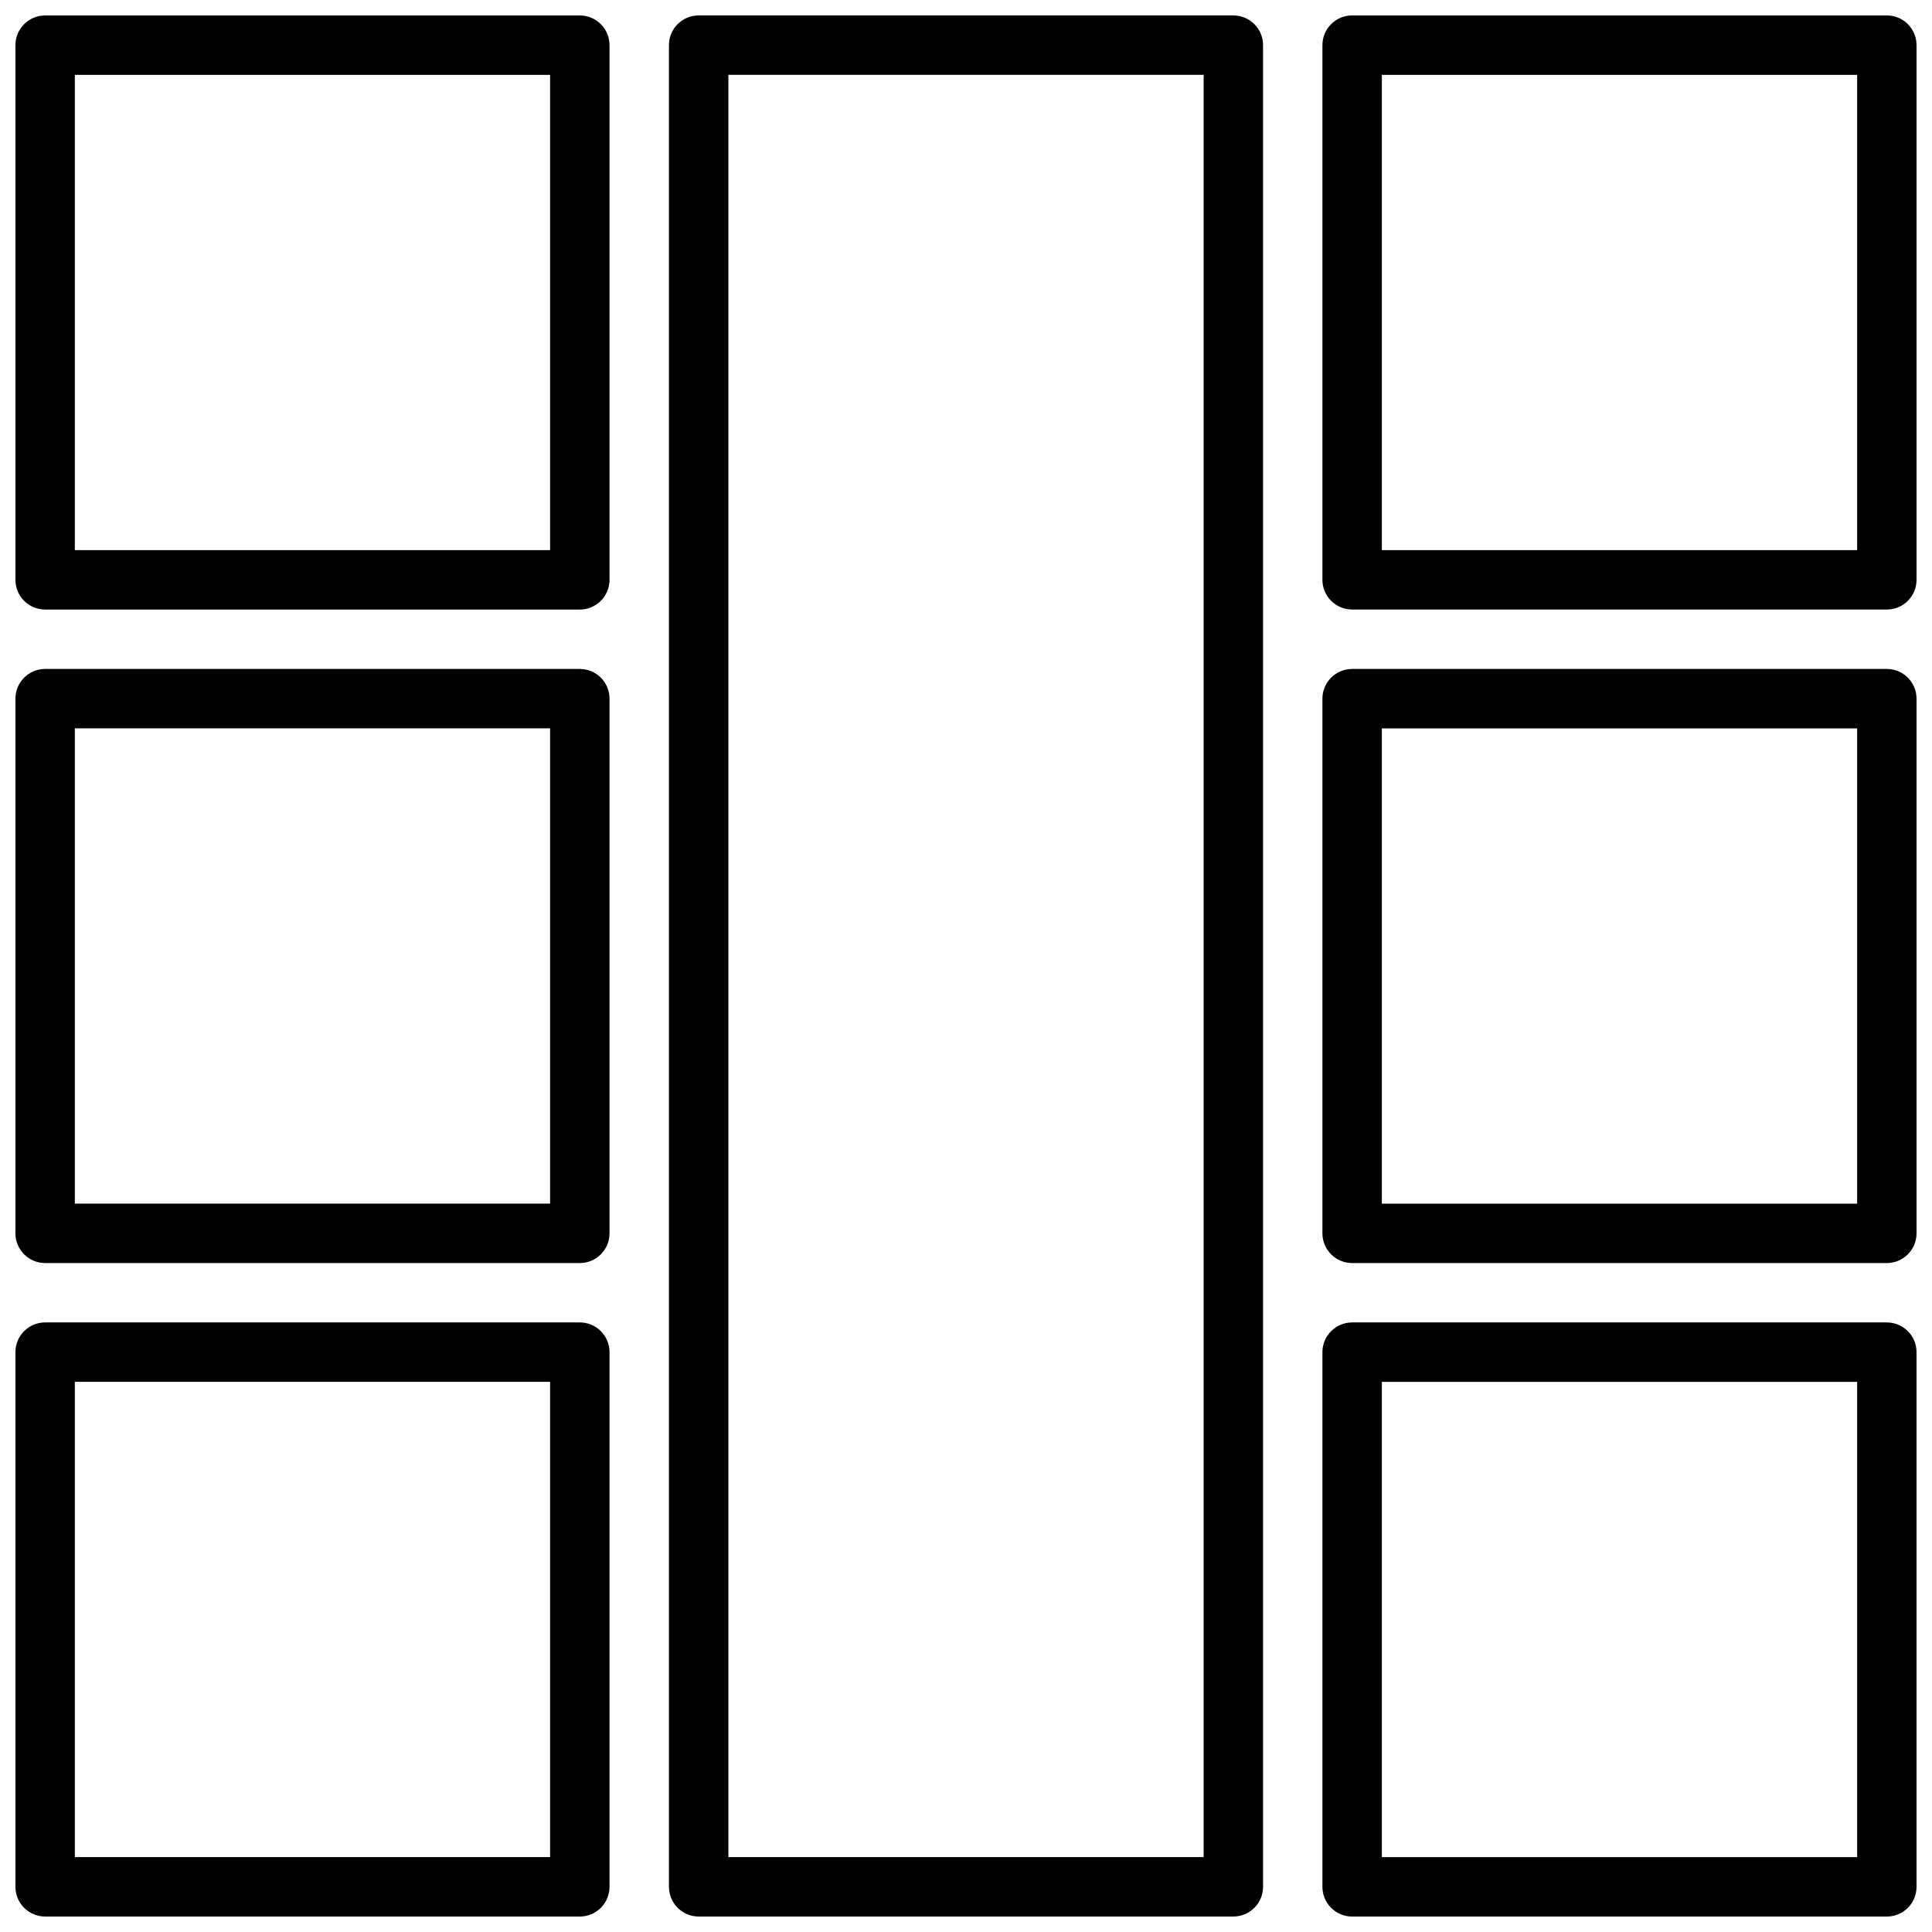 <?xml version="1.0" encoding="UTF-8"?>
<!-- Uploaded to: SVG Repo, www.svgrepo.com, Generator: SVG Repo Mixer Tools -->
<svg width="800px" height="800px" version="1.1" viewBox="144 144 512 512" xmlns="http://www.w3.org/2000/svg">
 <defs>
  <clipPath id="g">
   <path d="m321 148.09h158v503.81h-158z"/>
  </clipPath>
  <clipPath id="f">
   <path d="m148.09 148.09h157.91v157.91h-157.91z"/>
  </clipPath>
  <clipPath id="e">
   <path d="m148.09 321h157.91v158h-157.91z"/>
  </clipPath>
  <clipPath id="d">
   <path d="m148.09 494h157.91v157.9h-157.91z"/>
  </clipPath>
  <clipPath id="c">
   <path d="m494 148.09h157.9v157.91h-157.9z"/>
  </clipPath>
  <clipPath id="b">
   <path d="m494 321h157.9v158h-157.9z"/>
  </clipPath>
  <clipPath id="a">
   <path d="m494 494h157.9v157.9h-157.9z"/>
  </clipPath>
 </defs>
 <g>
  <g clip-path="url(#g)">
   <path d="m329.15 651.9h141.7c2.086 0 4.09-0.828 5.566-2.305 1.477-1.477 2.305-3.481 2.305-5.566v-488.07c0-2.086-0.828-4.09-2.305-5.566-1.477-1.477-3.481-2.305-5.566-2.305h-141.7c-4.348 0-7.871 3.523-7.871 7.871v488.07c0 2.086 0.832 4.09 2.305 5.566 1.477 1.477 3.481 2.305 5.566 2.305zm7.875-488.07h125.95v472.32h-125.95z"/>
  </g>
  <g clip-path="url(#f)">
   <path d="m155.96 305.54h141.7c2.086 0 4.09-0.832 5.566-2.305 1.473-1.477 2.305-3.481 2.305-5.566v-141.7c0-2.086-0.832-4.09-2.305-5.566-1.477-1.477-3.481-2.305-5.566-2.305h-141.7c-4.348 0-7.871 3.523-7.871 7.871v141.7c0 2.086 0.828 4.09 2.305 5.566 1.477 1.473 3.481 2.305 5.566 2.305zm7.871-141.7h125.95v125.95h-125.95z"/>
  </g>
  <g clip-path="url(#e)">
   <path d="m155.96 478.72h141.7c2.086 0 4.09-0.828 5.566-2.305 1.473-1.477 2.305-3.481 2.305-5.566v-141.7c0-2.086-0.832-4.09-2.305-5.566-1.477-1.473-3.481-2.305-5.566-2.305h-141.7c-4.348 0-7.871 3.523-7.871 7.871v141.7c0 2.086 0.828 4.09 2.305 5.566 1.477 1.477 3.481 2.305 5.566 2.305zm7.871-141.7h125.95v125.95h-125.95z"/>
  </g>
  <g clip-path="url(#d)">
   <path d="m155.96 651.9h141.7c2.086 0 4.09-0.828 5.566-2.305 1.473-1.477 2.305-3.481 2.305-5.566v-141.7c0-2.09-0.832-4.09-2.305-5.566-1.477-1.477-3.481-2.309-5.566-2.309h-141.7c-4.348 0-7.871 3.527-7.871 7.875v141.7c0 2.086 0.828 4.09 2.305 5.566 1.477 1.477 3.481 2.305 5.566 2.305zm7.871-141.7h125.95v125.95h-125.95z"/>
  </g>
  <g clip-path="url(#c)">
   <path d="m644.03 148.09h-141.7c-4.348 0-7.875 3.523-7.875 7.871v141.7c0 2.086 0.832 4.09 2.309 5.566 1.477 1.473 3.477 2.305 5.566 2.305h141.7c2.086 0 4.09-0.832 5.566-2.305 1.477-1.477 2.305-3.481 2.305-5.566v-141.7c0-2.086-0.828-4.09-2.305-5.566-1.477-1.477-3.481-2.305-5.566-2.305zm-7.871 141.7h-125.95v-125.95h125.95z"/>
  </g>
  <g clip-path="url(#b)">
   <path d="m644.03 321.28h-141.7c-4.348 0-7.875 3.523-7.875 7.871v141.7c0 2.086 0.832 4.09 2.309 5.566 1.477 1.477 3.477 2.305 5.566 2.305h141.7c2.086 0 4.09-0.828 5.566-2.305 1.477-1.477 2.305-3.481 2.305-5.566v-141.7c0-2.086-0.828-4.09-2.305-5.566-1.477-1.473-3.481-2.305-5.566-2.305zm-7.871 141.7h-125.95v-125.95h125.95z"/>
  </g>
  <g clip-path="url(#a)">
   <path d="m644.03 494.46h-141.7c-4.348 0-7.875 3.527-7.875 7.875v141.7c0 2.086 0.832 4.09 2.309 5.566 1.477 1.477 3.477 2.305 5.566 2.305h141.7c2.086 0 4.09-0.828 5.566-2.305 1.477-1.477 2.305-3.481 2.305-5.566v-141.7c0-2.09-0.828-4.09-2.305-5.566-1.477-1.477-3.481-2.309-5.566-2.309zm-7.871 141.7h-125.95v-125.95h125.95z"/>
  </g>
 </g>
</svg>
